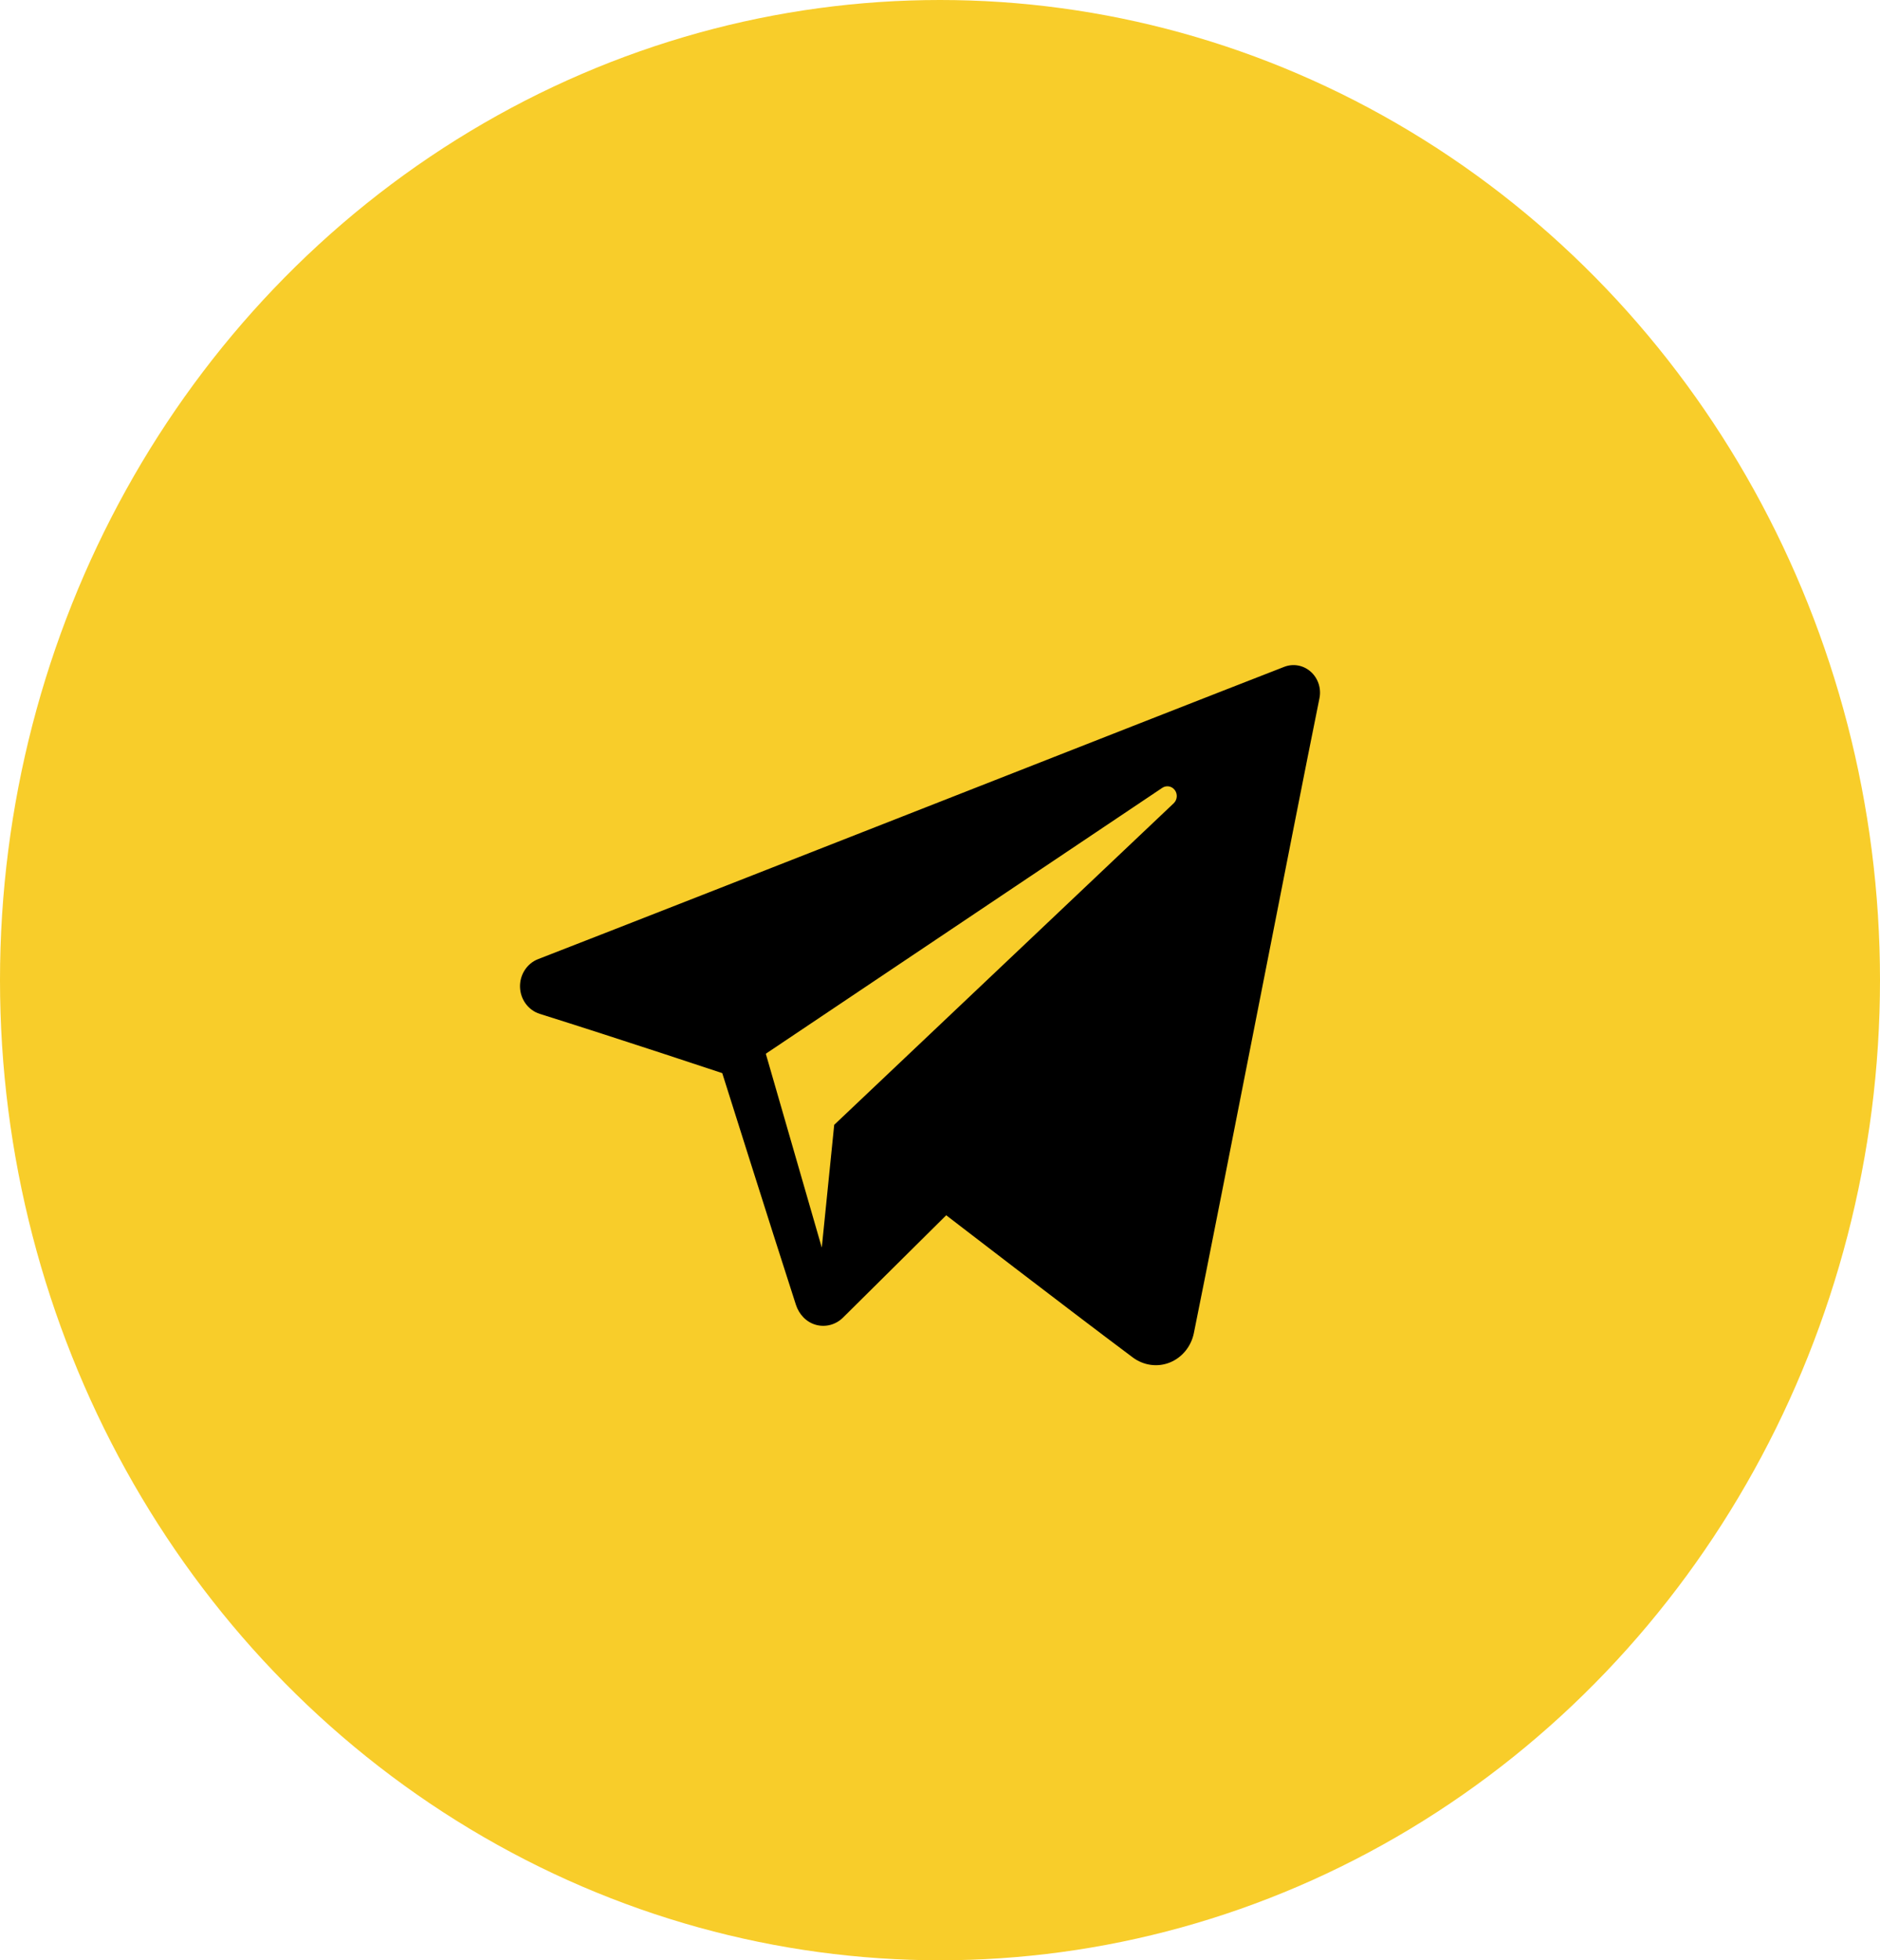 <?xml version="1.0" encoding="UTF-8"?> <svg xmlns="http://www.w3.org/2000/svg" width="188" height="196" viewBox="0 0 188 196" fill="none"> <ellipse cx="94" cy="98" rx="94" ry="98" fill="#F8CD2A"></ellipse> <path fill-rule="evenodd" clip-rule="evenodd" d="M113.281 135.727C114.355 136.525 115.738 136.725 116.971 136.235C118.205 135.741 119.111 134.635 119.385 133.295C122.281 119.001 129.308 82.821 131.945 69.819C132.145 68.838 131.811 67.82 131.078 67.165C130.345 66.511 129.328 66.322 128.421 66.675C114.445 72.108 71.401 89.065 53.808 95.9C52.691 96.335 51.965 97.462 52.001 98.697C52.041 99.936 52.835 101.011 53.978 101.371C61.868 103.849 72.225 107.297 72.225 107.297C72.225 107.297 77.065 122.644 79.588 130.449C79.905 131.429 80.635 132.199 81.598 132.465C82.558 132.728 83.585 132.451 84.301 131.741C88.355 127.723 94.621 121.51 94.621 121.51C94.621 121.51 106.528 130.677 113.281 135.727ZM76.581 105.358L82.178 124.741L83.421 112.466C83.421 112.466 105.045 91.987 117.371 80.315C117.731 79.972 117.781 79.398 117.481 78.996C117.185 78.593 116.638 78.499 116.228 78.772C101.941 88.351 76.581 105.358 76.581 105.358Z" fill="black"></path> </svg> 